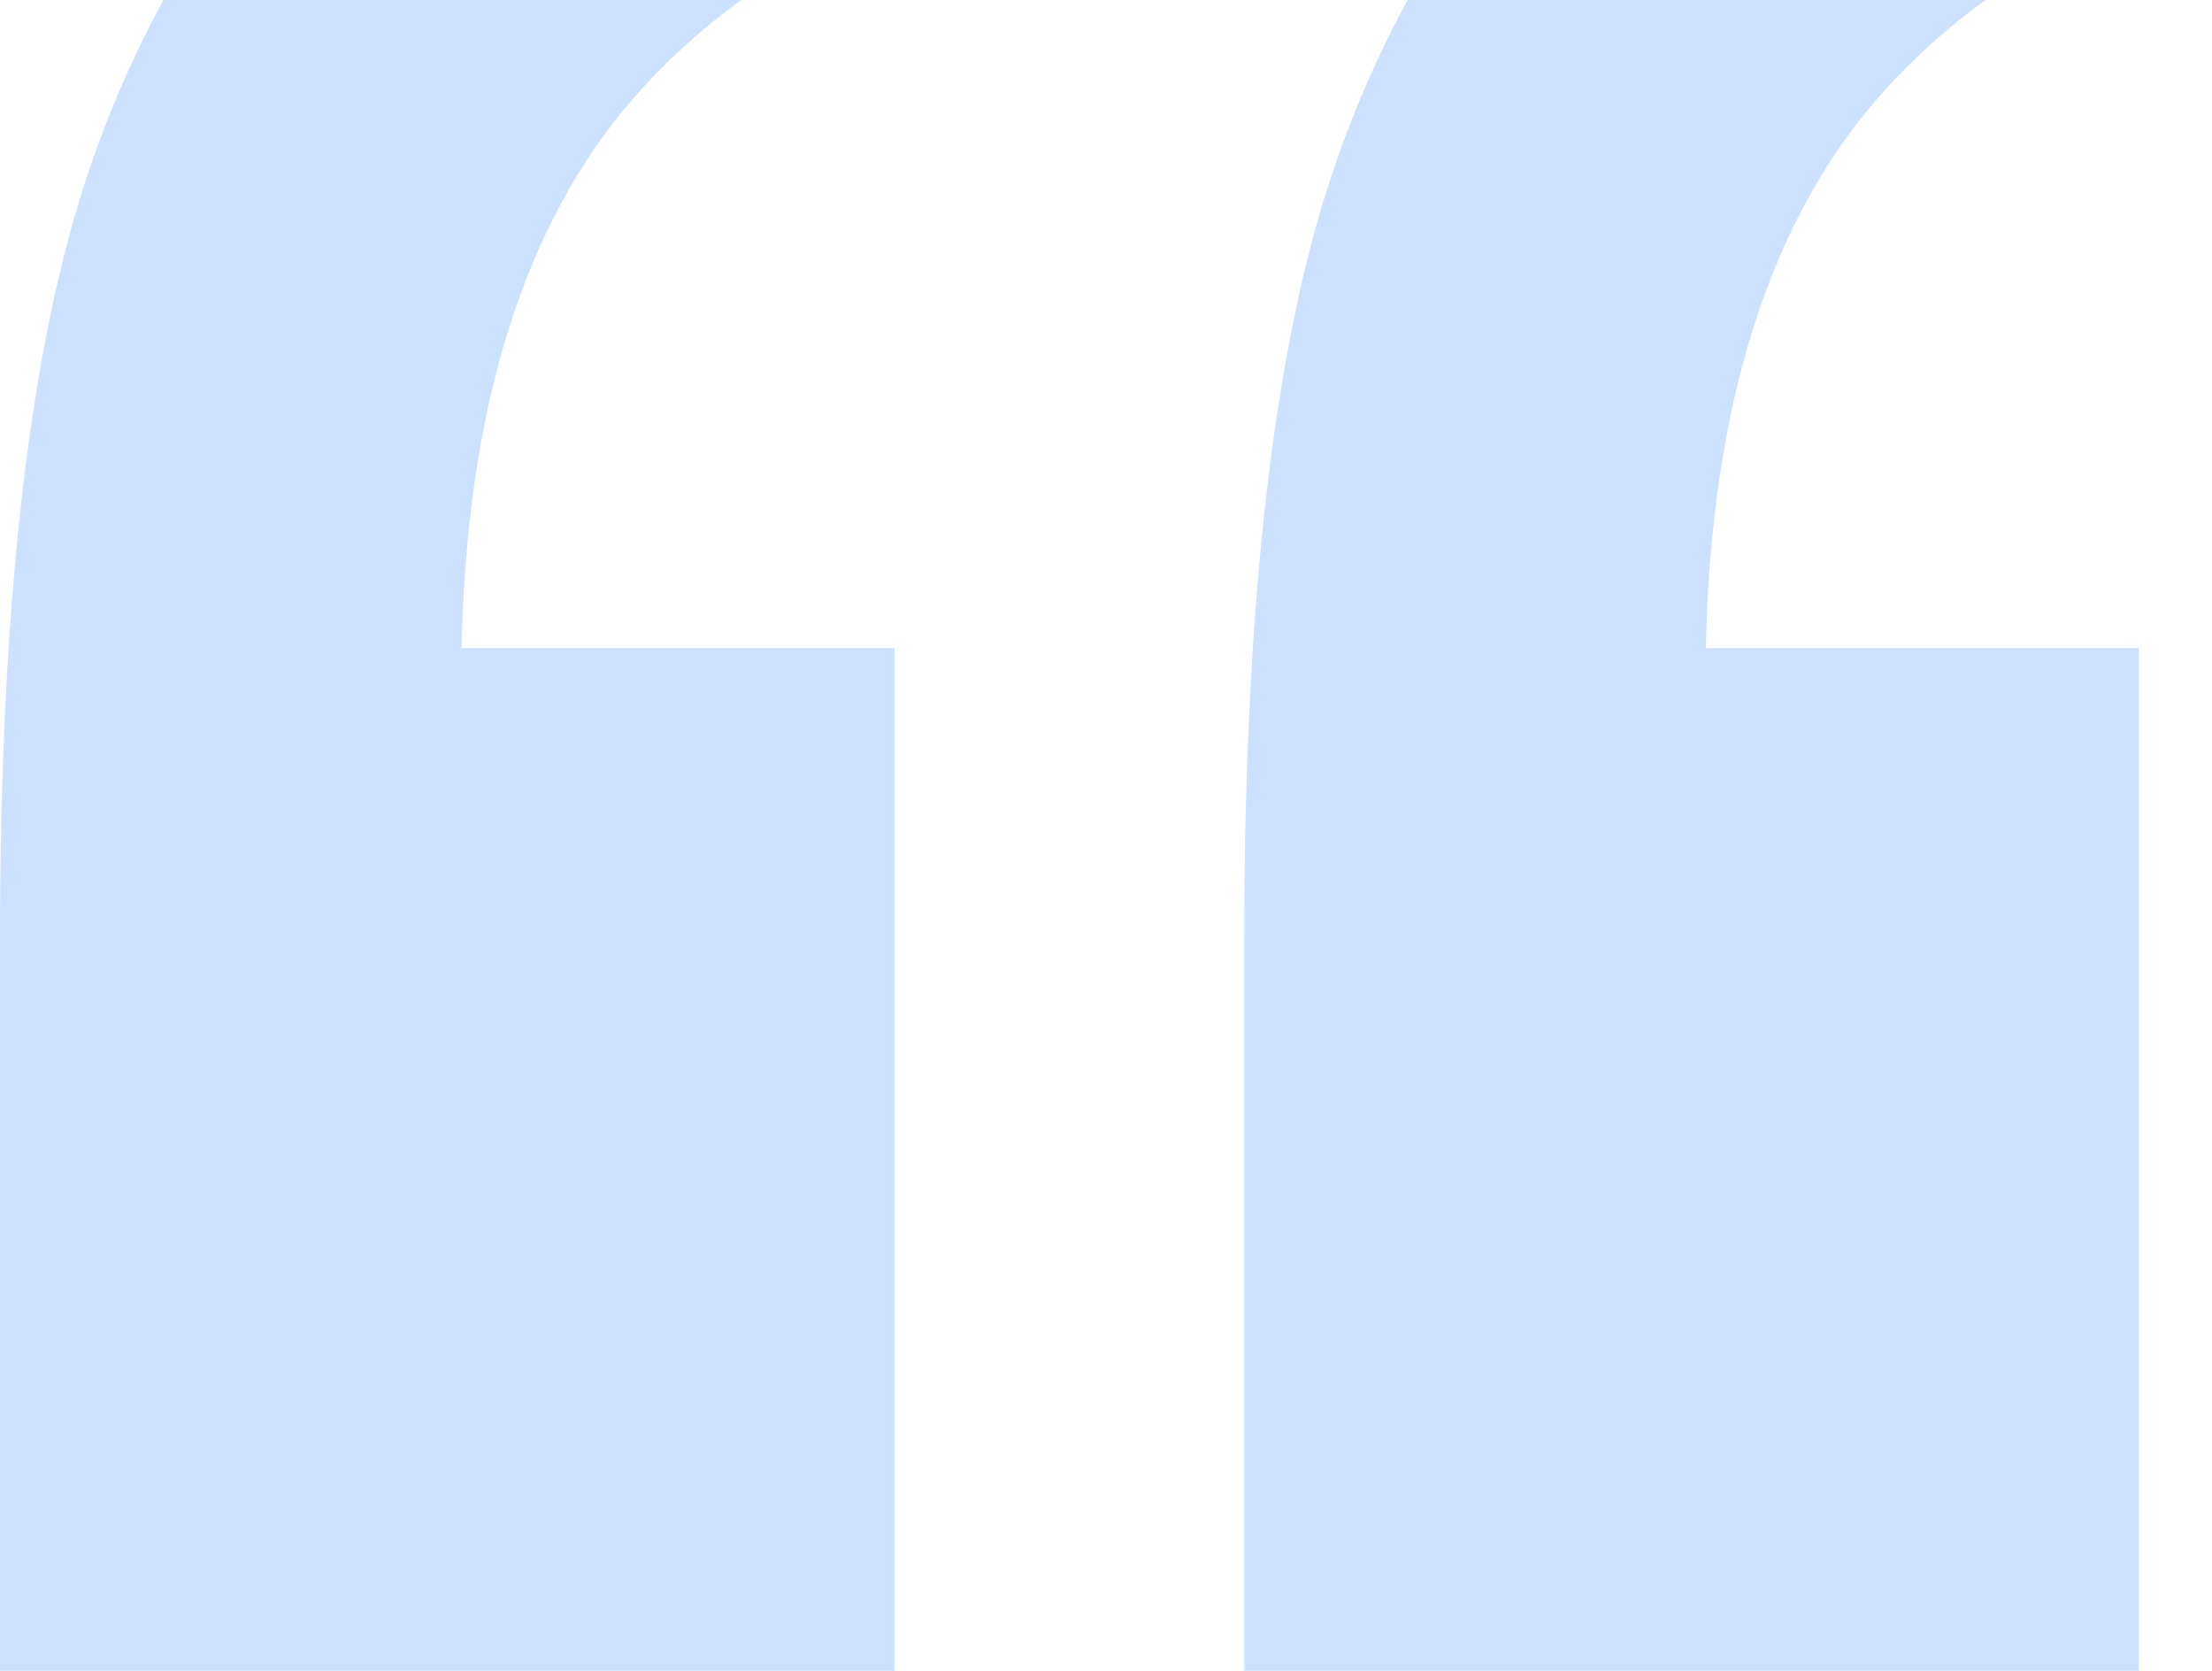<svg width="98" height="74" viewBox="0 0 98 74" fill="none" xmlns="http://www.w3.org/2000/svg">
<path d="M39.631 74V28.707H20.45C20.638 19.788 22.448 12.643 25.88 7.27C29.312 1.897 34.977 -2.294 42.875 -5.303L35.118 -24C26.656 -20.561 19.698 -15.833 14.245 -9.816C8.791 -3.798 5.054 2.998 3.032 10.574C1.011 18.15 0 28.492 0 41.602V74H39.631Z" fill="#0066FF" fill-opacity="0.2"/>
<path d="M94.756 74V28.707H75.575C75.763 19.788 77.573 12.643 81.005 7.27C84.437 1.897 90.102 -2.294 98 -5.303L90.243 -24C81.781 -20.561 74.823 -15.833 69.37 -9.816C63.916 -3.798 60.179 2.998 58.157 10.574C56.136 18.15 55.125 28.492 55.125 41.602V74H94.756Z" fill="#0066FF" fill-opacity="0.2"/>
</svg>
